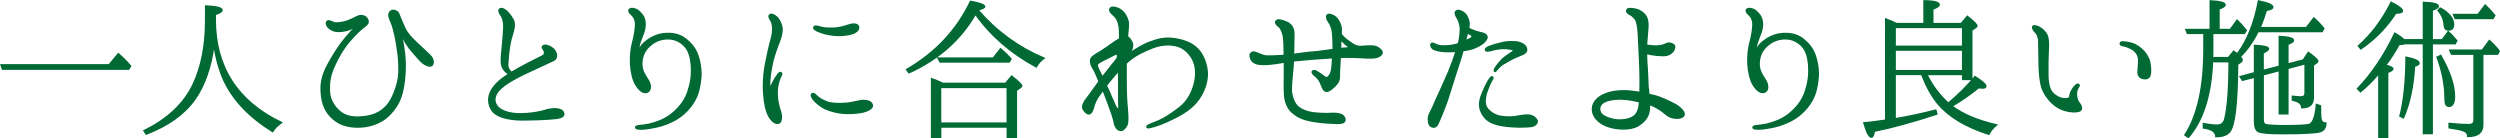 <?xml version="1.0" encoding="UTF-8"?><svg id="_レイヤー_2" xmlns="http://www.w3.org/2000/svg" viewBox="0 0 412.99 22.87"><defs><style>.cls-1{fill:#006934;stroke:#006934;stroke-miterlimit:10;stroke-width:.25px;}</style></defs><g id="_テキスト"><g><path class="cls-1" d="M18.01,10.73l1.54-1.85c.76,.67,1.46,1.34,2.02,2.04l-.31,.5H.4l-.22-.7H18.01Z"/><path class="cls-1" d="M35.55,3.2c0,7.84,3.64,13.55,10.95,17.05-.67,.48-1.18,.98-1.46,1.48-3.89-2.41-6.52-5.21-8.04-8.43-.78-1.74-1.34-3.72-1.65-5.96-.48,3.72-1.54,6.78-3.19,9.1-1.76,2.46-4.45,4.34-8.01,5.71l-.36-.56c3.86-1.88,6.58-4.42,8.12-7.64,1.34-2.83,2.07-6.36,2.07-10.56V.99c1.76,.08,2.69,.31,2.69,.67,0,.25-.39,.5-1.12,.73v.81Z"/><path class="cls-1" d="M66.42,6.45c.08,.28,.17,.73,.31,1.74,.28,1.9,.25,3.84-.03,5.71s-.73,3.36-2.32,5.01c-1.57,1.62-3.7,2.13-5.6,2.07-1.93-.08-3.16-.7-4.2-1.79-1.09-1.15-1.46-2.66-1.51-4.2-.08-1.54,.31-2.8,1.09-4.28,.64-1.2,1.51-2.58,2.18-3.5,.7-.95,1.93-2.27,2.02-2.38,.14-.17,.08-.39-.25-.14-.48,.28-1.04,.39-1.79,.48-.73,.06-1.32-.03-1.88-.48-.53-.39-.64-.95-.36-1.18,.2-.17,.53,.03,.98,.2,.42,.2,1.04,.08,1.82-.08,.78-.17,1.79-.73,2.16-.9,.36-.17,.81-.22,1.23,0,.39,.22,.59,.67,.53,.95-.03,.28-.31,.5-1.04,1.06-.73,.59-1.68,1.65-2.32,2.41-.59,.73-1.51,2.13-2.21,3.72-.7,1.6-.84,2.49-.84,3.95s.67,2.69,1.68,3.56c1.01,.9,2.35,1.09,3.89,.92,1.54-.14,2.63-.59,3.58-1.46,.95-.84,1.54-2.27,1.88-3.3,.36-1.04,.56-2.16,.5-3.56-.03-1.43-.17-2.35-.34-3.44-.17-1.09-.36-1.96-.59-2.8-.2-.84-.59-1.46-.7-1.96-.11-.48,.03-.81,.34-.98,.31-.2,1.04,0,1.23,.48,.25,.64,.5,1.26,.98,2.32,.48,1.04,1.15,1.65,1.85,2.35,.7,.67,1.65,1.51,2.32,2.18,.7,.67,.62,1.48,.31,1.68-.31,.2-.67,.08-1.23-.25-.59-.34-1.32-1.32-1.93-1.99-.62-.64-1.4-1.9-1.48-2.18-.11-.31-.36-.28-.25,.06Z"/><path class="cls-1" d="M91.95,19.55c-1.51,.17-3.98,.25-5.88,.25-1.9-.03-3.86-.42-4.68-1.43-.78-.98-.87-2.41-.14-3.56,.67-1.04,1.57-1.79,2.83-2.58-.62-.34-1.09-.95-1.2-1.54-.17-.73,.06-2.27,.14-3.25,.08-1.01,.2-2.1,.22-2.91,.03-.81-.17-1.54-.39-1.88-.25-.34-.5-.76-.39-1.01,.22-.45,.81-.14,1.18,.17,.36,.31,.95,1.06,1.18,1.6,.22,.5,.11,1.26-.06,1.82-.17,.62-.45,1.4-.59,2.38-.17,.95-.28,2.32-.31,3.08-.03,.48,.17,.81,.62,1.29,1.65-1.01,3.56-1.93,5.21-2.77,.45-.25,.28-.81,0-1.18-.28-.34,.08-.59,.53-.53,.31,.06,.73,.2,1.15,.56,.48,.39,.92,1.51,.03,1.93-3.7,1.74-6.19,2.74-8.01,4.06-1.76,1.26-2.07,2.6-1.15,3.64,.76,.81,2.32,1.15,3.81,1.12,1.48,0,3.11-.28,3.98-.56,.9-.31,2.52-.48,2.97,.22,.42,.67-.25,.98-1.04,1.06Z"/><path class="cls-1" d="M113.71,14.93c.59-1.68,.62-3.36,.45-4.68-.17-1.29-.5-2.21-1.4-2.97-.9-.78-2.02-.98-3.05-.84-1.04,.14-1.85,.62-2.44,1.18-.9,.84-1.26,1.85-1.26,2.97,0,1.2,.7,2.07,1.06,2.66,.36,.56,.59,1.57-.06,1.93-.64,.34-1.37-.22-1.93-1.12-.56-.87-.81-2.21-.9-3.47-.06-1.29,.08-2.63,.34-3.56,.25-.9,.42-1.85,.48-2.77,.06-.87-.25-1.46-.64-1.82-.34-.28-.5-.53-.45-.78,.08-.25,.53-.31,.87-.2,.36,.11,.7,.2,1.34,1.04,.62,.84,.5,2.07,.17,2.97-.34,.92-.87,1.99-.78,2.97,.17-.45,.45-.95,.92-1.37,.62-.56,1.79-1.32,3.11-1.48s2.66,0,3.78,.9c.81,.67,1.71,1.57,2.13,3.25,.45,1.76,.39,2.88,.17,4.2s-.56,2.35-1.48,3.58c-.95,1.23-2.04,2.04-3.19,2.58-1.18,.56-2.21,.84-3.25,1.01-1.01,.2-1.68,.22-2.07,.2-.42,0-.62-.14-.62-.25,.03-.14,.14-.25,.5-.28,.5-.06,1.06-.11,1.71-.25,1.62-.39,2.94-.95,4.09-1.99,1.15-1.04,1.9-2.04,2.41-3.58Z"/><path class="cls-1" d="M126.2,12.44c.14-1.32,.36-2.35,.67-3.78,.31-1.48,.56-2.16,.73-3.05,.14-.92,.03-1.79-.22-2.18-.25-.34-.45-.78-.22-.98,.31-.22,.87,.08,1.26,.48,.36,.42,.67,1.04,.76,1.76,.06,.7-.22,1.6-.42,2.1-.2,.53-.62,1.62-.84,2.38-.25,.73-.42,1.62-.56,2.38-.14,.81-.2,1.4-.22,1.99-.03,.48,0,.81,.11,.81,.14,0,.22-.28,.34-.53,.28-.59,.7-1.26,.9-1.51,.2-.25,.36-.39,.53-.31,.17,.11,.11,.34-.03,.56-.2,.34-.62,1.51-.62,2.74s.22,2.18,.56,3.14c.22,.73,.2,1.71-.25,1.88-.45,.2-1.04-.2-1.43-.76-.39-.53-.73-1.29-.95-2.88-.22-1.6-.22-2.94-.08-4.23Zm8.88,3.58c.42,.34,.92,.59,1.57,.84,.62,.25,1.82,.31,3.02,.22,1.23-.08,2.35-.48,2.94-.48,.62,.03,1.26,.11,1.46,.67,.22,.53-.53,.98-1.51,1.23-1.01,.22-2.21,.28-3.28,.2-1.04-.08-2.16-.39-2.97-.76-.78-.36-1.57-1.06-1.9-1.46-.36-.42-.48-.87-.25-.98,.31-.2,.62,.28,.92,.5Zm0-10.89c-.39-.17-.73-.39-.62-.64,.11-.25,.48-.2,1.09,0,.62,.2,1.48,.2,2.27,.17,.78-.03,1.57-.25,2.44-.53,.64-.22,1.32-.2,1.51,.17,.22,.39-.11,.95-.92,1.23-.81,.28-2.07,.39-3.08,.28-1.01-.11-1.71-.28-2.69-.67Z"/><path class="cls-1" d="M161.56,1.66c3.05,3.53,6.66,6.16,10.89,7.95-.53,.39-.95,.87-1.26,1.43-4.14-2.21-7.5-5.12-10.05-8.71-2.44,4.23-6.1,7.48-10.98,9.69l-.39-.53c4.79-2.77,8.32-6.55,10.56-11.26,1.54,.28,2.32,.56,2.32,.87,0,.17-.34,.34-1.09,.53v.03Zm4.56,12.12l1.01-1.2c1.09,.87,1.65,1.4,1.65,1.6,0,.08-.06,.17-.22,.28l-.67,.48v7.78h-1.48v-1.74h-11.03v1.74h-1.48V13c.45,.14,1.06,.42,1.85,.78h10.39Zm-2.04-4.17l1.2-1.54c.45,.39,.98,.84,1.48,1.4l.25,.28-.31,.48h-11.4l-.34-.62h9.1Zm-8.71,4.82v5.91h11.03v-5.91h-11.03Z"/><path class="cls-1" d="M198.94,9.86c.62,1.51,.67,3.02,.06,4.68-.64,1.68-1.74,3.05-3.56,4.17-1.85,1.12-3.78,1.88-4.65,2.13-.84,.25-1.26,.36-1.32,.14-.08-.22,.48-.42,1.09-.67,1.71-.62,2.77-1.37,4.28-2.52,1.51-1.12,2.3-2.97,2.58-4.48,.28-1.51,.2-3.44-1.57-4.98-1.4-1.2-3.7-1.12-5.35-.48-1.54,.59-3.05,1.32-4.17,2.32-.11,.08-.2,.2-.31,.31v2.86c0,1.93,.08,3.64,.2,4.7,.08,1.06,.14,2.02-.03,2.52-.2,.53-.67,.98-1.01,.98-.36,.03-.9-.28-1.09-1.26-.2-1.01-.53-1.82-.92-2.91-.28-.73-.59-1.62-.95-2.49-.22,.31-.42,.59-.62,.84-.53,.7-.78,1.32-.92,1.88-.17,.59-.39,1.18-.76,1.2-.31,.06-.67-.28-.98-.78-.28-.5,.25-1.32,.48-1.6,.25-.28,.67-.92,1.15-1.57,.28-.36,.64-.9,1.01-1.4-.42-.95-.64-1.57-.95-2.07-.36-.56-.5-.98-.45-1.51,.08-.45,.76-.84,1.43-1.23,.7-.42,1.46-.95,2.07-1.4,.34-.25,.81-.56,1.26-.81,0-.03,.03-.08,.03-.11,0-1.23,0-1.85-.22-2.55-.2-.7-.56-1.09-.95-1.4-.31-.25-.62-.73-.39-.98,.25-.36,1.12-.17,1.71,.25,.64,.45,.98,1.04,1.2,1.79,.17,.53,0,1.46-.08,2.66,.28,.11,.53,.48,.73,.87,.25,.53,.08,1.18-.39,1.93,1.09-.87,2.58-1.62,3.25-1.88,1.65-.59,2.77-.92,4.82-.5,2.38,.5,3.61,1.6,4.31,3.36Zm-16.83,2.88c.08-.11,.14-.22,.22-.28,.48-.59,1.82-2.3,2.13-2.69,.34-.39,.11-1.04-.17-.84-.28,.17-1.51,.76-1.99,1.01-.45,.22-.87,.45-.98,.62-.11,.17-.11,.45,.28,1.18,.14,.25,.34,.62,.5,1.01Zm2.74,5.01c0-.25-.03-.7-.03-1.15v-2.72c0-.53-.03-1.37-.03-2.18-.45,.48-.84,.95-1.26,1.46-.28,.31-.56,.64-.78,.98,.17,.34,.31,.64,.45,.95,.48,1.15,1.01,2.38,1.2,2.69,.17,.28,.45,.25,.45-.03Z"/><path class="cls-1" d="M228.22,8.38c.25,.36,0,.84-.73,1.06-.76,.22-1.96,.11-2.69,.06-.73-.03-1.48-.06-2.74-.06-.22,0-.45,.03-.67,.03-.06,1.04-.14,2.32-.14,2.49,0,.2,.03,1.06-.11,1.37-.11,.34-.48,.78-1.04,1.26s-.98,.62-1.32,.34c-.28-.25-.48-.92-.67-1.34-.2-.45-.62-.9-.92-1.12-.25-.2-.42-.42-.42-.59,.03-.17,.28-.28,.62-.14,.31,.17,1.12,.7,1.34,.9,.22,.2,.42,.28,.62,.11,.2-.17,.45-.42,.59-.98,.11-.42,.17-1.29,.22-2.24-.9,.06-1.82,.11-2.52,.17-1.18,.06-2.94,.28-3.89,.34,0,0-.06,0-.11,.03-.03,.45-.03,.84-.06,1.06-.03,.59-.28,2.72-.28,3.61s.36,2.07,.92,2.72c.53,.62,1.74,1.06,2.66,1.18,.95,.11,2.16,.17,2.91,.11,.76-.06,1.48,.03,1.85,.22,.39,.2,.64,.67,.5,.98-.08,.34-.56,.45-1.43,.42-.9-.03-1.99-.08-2.97-.22-1.01-.11-2.04-.34-2.77-.64-.7-.31-1.57-.87-2.02-1.54-.42-.62-.7-1.46-.73-2.24-.06-.81-.06-2.46-.03-3.16v-2.32c-.84,.14-1.71,.28-2.35,.34-1.12,.11-2.1,.08-2.66-.25-.62-.34-.81-1.32-.53-1.54,.2-.17,.31-.2,.53-.2,.17,.03,.7,.25,1.12,.42,.42,.17,.76,.28,1.29,.25,.53,0,1.57-.03,2.6-.11-.03-.11-.03-.2-.03-.28,0-.84-.03-2.16-.14-2.86-.11-.7-.45-1.46-.81-1.68-.31-.22-.56-.56-.45-.78,.28-.53,1.2-.11,1.68,.06,.5,.17,.98,.59,1.18,1.2,.22,.64,.06,1.93,.08,2.8,0,.34,0,.84-.03,1.37,1.09-.14,2.44-.34,3.28-.39,.95-.06,2.38-.31,3.3-.42,0-1.12-.06-2.46-.14-2.97-.08-.62-.34-1.23-.62-1.6-.31-.39-.42-.87-.25-1.09,.2-.28,.62-.08,1.01,.06,.36,.14,.76,.59,1.04,1.18,.31,.62,.28,1.15,.25,1.71v.2c.2,.22,.45,.5,.67,.7,.48,.42,1.12,.81,1.4,1.01,.34,.2,.81,.31,1.15,.31,.34-.03,1.2-.11,1.96-.08,.73,.03,1.23,.42,1.48,.81Zm-5.15-.48c-.5-.31-1.15-.87-1.57-1.4-.03,.45-.06,1.01-.06,1.51,.67-.06,1.62-.11,1.62-.11Z"/><path class="cls-1" d="M239.5,11.4c.25-.56,.73-1.88,1.04-2.94-.36,.03-.73,.06-1.04,.06-1.06,0-1.85-.06-2.55-.34-.53-.22-.67-.76-.5-.95,.11-.14,.31-.08,.48,0,.08,.03,.36,.2,.73,.28,.25,.08,.62,.11,1.26,.08,.59-.03,1.12-.08,2.02-.36,.25-.98,.34-2.04,.31-2.66-.06-.67-.34-1.37-.56-1.68-.22-.34-.42-.84-.11-1.06,.28-.2,.73-.06,1.12,.2,.36,.22,.64,.53,.9,1.37,.14,.39,.08,.87,0,1.29,.56,.28,1.29,.56,1.82,.67,.53,.11,1.01,.25,1.15,.53,.17,.28,.08,.56-.34,1.01-.42,.45-1.37,.98-2.3,1.23-.39,.08-.81,.17-1.26,.22-.08,.34-.17,.59-.22,.81-.2,.73-.84,2.55-1.04,3.22s-.92,2.97-1.29,4.09c-.36,1.12-1.46,3.78-1.68,4.14-.25,.39-.62,.5-1.04,.25s-.42-.92-.42-1.37,.42-1.09,.76-1.85c.31-.78,.73-1.65,1.18-2.63,.45-1.04,1.26-2.83,1.6-3.61Zm2.91-5.99c-.06,.2-.08,.39-.14,.53-.03,.17-.11,.48-.2,.84,.56-.25,.9-.45,1.01-.53,.2-.08,.14-.31,0-.45-.08-.08-.36-.22-.67-.39Zm11.42,14.36c.34,.53-.25,1.06-.95,1.12-1.01,.11-2.66,.17-4.7-.14-2.04-.34-2.91-1.04-3.47-2.24-.56-1.23-.17-2.35,.34-3.5,.5-1.2,.92-1.82,1.06-2.02,.17-.22,.34-.36,.45-.28,.11,.06,.06,.28-.11,.53-.2,.31-.5,.95-.9,2.1-.34,1.15-.28,2.02,.11,2.55,.5,.67,1.29,1.15,2.16,1.32,.84,.14,1.54,.17,2.35,.08,.7-.11,1.57-.28,2.13-.28s1.18,.2,1.54,.76Zm-3.75-11.4c-.03-.14-.39-.25-.64-.28-.5-.08-1.09-.14-1.88-.03-.5,.06-.98,.2-1.29,.28s-.76,.14-.84,0c-.17-.31,.34-.56,.64-.67,.7-.28,1.62-.48,2.16-.62,.56-.14,1.09-.17,1.76-.14,.67,0,1.2,.11,1.65,.42,.42,.25,.64,.78,.5,1.09-.08,.31-.42,.48-.64,.56-.17,.08-.67,.28-1.23,.53-.59,.25-1.23,.64-1.71,.92-.5,.25-.81,.56-1.15,.92-.17,.2-.36,.53-.48,.45-.14-.06-.06-.34,.08-.56,.31-.5,.76-1.01,1.15-1.43,.39-.39,1.15-.87,1.4-1.04,.28-.2,.53-.31,.5-.42Z"/><path class="cls-1" d="M270.94,15.27c.03-1.32,.03-2.66-.03-4.2-.08-1.85-.17-3.67-.22-4.87-.06-1.2-.14-2.04-.34-2.63-.2-.56-.7-1.01-1.09-1.18-.36-.2-.62-.42-.5-.73,.14-.31,.53-.25,1.04-.2,.7,.08,1.29,.34,1.79,.84,.48,.5,.64,1.09,.64,1.96-.03,.78-.2,2.16-.25,3.19,.39,.11,.95,.14,1.51,.17,.78,0,1.4-.17,1.79-.39,.42-.2,.92-.08,1.23,.2,.25,.25,.08,.64-.06,.92-.14,.25-.56,.64-1.06,.76-.53,.14-1.26,.03-1.79,0-.39-.03-1.01-.14-1.62-.28,0,.81,.06,1.65,.11,2.32,.08,.92,.11,2.58,.14,3.11,.06,.25,.08,.76,.14,1.32,.31,.11,.62,.17,.87,.22,1.15,.28,2.52,.95,3.53,1.48,.87,.5,1.37,1.12,1.43,1.48,.06,.34-.2,.7-1.01,.76-.84,.03-1.34-.2-1.76-.48-.42-.31-1.01-.87-1.82-1.29-.36-.22-.78-.36-1.15-.5v.56c0,1.26-.64,2.21-1.9,2.97-1.26,.73-3.58,.62-5.07,.06-1.48-.56-2.32-1.57-2.41-2.6s.5-1.93,1.74-2.55c1.23-.62,2.88-.76,4.4-.64,.59,.06,1.18,.14,1.74,.22Zm-.06,1.51c-.17,0-.28-.03-.42-.06-1.04-.22-2.13-.45-3.53-.34-1.51,.11-2.69,.56-2.69,1.65,0,.98,1.04,1.4,2.32,1.71,1.04,.22,2.55,.08,3.36-.53,.67-.53,.87-1.32,.95-2.44Z"/><path class="cls-1" d="M298.29,14.93c.59-1.68,.62-3.36,.45-4.68-.17-1.29-.5-2.21-1.4-2.97-.9-.78-2.02-.98-3.05-.84-1.04,.14-1.85,.62-2.44,1.18-.9,.84-1.26,1.85-1.26,2.97,0,1.2,.7,2.07,1.06,2.66,.36,.56,.59,1.57-.06,1.93-.64,.34-1.37-.22-1.93-1.12-.56-.87-.81-2.21-.9-3.47-.06-1.29,.08-2.63,.34-3.56,.25-.9,.42-1.85,.48-2.77,.06-.87-.25-1.46-.64-1.82-.34-.28-.5-.53-.45-.78,.08-.25,.53-.31,.87-.2,.36,.11,.7,.2,1.34,1.04,.62,.84,.5,2.07,.17,2.97-.34,.92-.87,1.99-.78,2.97,.17-.45,.45-.95,.92-1.37,.62-.56,1.79-1.32,3.11-1.48s2.66,0,3.78,.9c.81,.67,1.71,1.57,2.13,3.25,.45,1.76,.39,2.88,.17,4.2s-.56,2.35-1.48,3.58c-.95,1.23-2.04,2.04-3.19,2.58-1.18,.56-2.21,.84-3.25,1.01-1.01,.2-1.68,.22-2.07,.2-.42,0-.62-.14-.62-.25,.03-.14,.14-.25,.5-.28,.5-.06,1.06-.11,1.71-.25,1.62-.39,2.94-.95,4.09-1.99,1.15-1.04,1.9-2.04,2.41-3.58Z"/><path class="cls-1" d="M317.85,3.9V.15c1.65,0,2.49,.25,2.49,.62,0,.22-.36,.48-1.06,.73V3.9h4.7l1.01-1.2c1.04,.81,1.57,1.34,1.57,1.57,0,.08-.06,.2-.2,.28l-.64,.45V13.11h-1.48v-.81h-5.94c.92,1.9,2.13,3.47,3.56,4.76,1.65-1.4,3.14-2.86,4.4-4.4,1.2,.76,1.79,1.29,1.79,1.6,0,.2-.2,.28-.56,.28-.17,0-.36-.03-.64-.06-1.4,1.15-2.86,2.16-4.4,3.05,1.76,1.34,4.23,2.38,7.36,3.11-.62,.53-1.04,1.04-1.26,1.54-3.81-1.23-6.61-2.88-8.43-5.07-1.09-1.32-1.93-2.91-2.66-4.82h-4.4v7.34c2.16-.36,4.4-.84,6.72-1.43l.17,.64c-3.95,1.29-7.39,2.24-10.33,2.83-.08,.64-.25,.98-.48,.98-.36,0-.78-.78-1.23-2.35,1.09-.08,2.24-.25,3.44-.42l.17-.03V3.14c.48,.17,1.06,.42,1.79,.76h4.54Zm-4.79,.62v3.14h11.17v-3.14h-11.17Zm11.17,7.17v-3.42h-11.17v3.42h11.17Z"/><path class="cls-1" d="M335.79,4.43c.17-.31,.76-.08,1.04,.06,.31,.17,.76,.45,1.18,1.06,.39,.62,.42,1.62,.34,2.77-.06,1.18-.08,2.38-.06,4.06,0,1.71,.42,2.55,.73,2.91,.31,.39,.87,.73,1.32,.9,.42,.17,1.06,.14,1.29,.08,.22-.03,.28-.25,.31-.36,0-.14,.06-.42,.17-.67,.17-.42,.48-.84,.76-1.12,.2-.2,.45-.25,.5-.17,.11,.06,.14,.22,0,.39-.14,.2-.34,.59-.36,1.06-.03,.48,.11,1.18,.36,1.48,.22,.31,.53,.67,.45,1.12-.08,.39-.7,.48-1.4,.45-1.15-.08-2.21-.42-3.11-1.18-.92-.73-1.76-1.99-2.02-2.91-.25-.92-.39-2.3-.42-3.5-.03-1.23-.06-3.11-.06-3.98-.03-.87-.31-1.34-.59-1.6-.25-.22-.5-.64-.42-.87Zm14.48,2.74c.03-.22,.2-.28,.64-.22,.5,.03,1.4,.17,2.07,.59,1.09,.67,1.62,1.43,1.96,2.18,.31,.73,.36,1.88,.28,2.46-.06,.59-.42,.84-.92,.81-.48,0-.9-.25-1.04-.67-.14-.42,.03-1.26,.06-2.16,.03-.92-.34-1.51-.95-1.96-.62-.39-1.32-.62-1.68-.67-.34-.06-.45-.2-.42-.36Z"/><path class="cls-1" d="M365.52,5.5v2.55c0,.62,0,1.12-.03,1.48h2.63l.87-1.06s.14,.08,.34,.25c.14,.08,.2,.14,.25,.2l.08-.11c1.62-2.18,2.77-5.1,3.44-8.65,1.57,.31,2.35,.67,2.35,1.01,0,.25-.36,.42-1.06,.53-.34,1.06-.67,2.02-1.06,2.88h7.67l1.23-1.6c.62,.53,1.18,1.12,1.65,1.74l-.28,.48h-10.58c-.78,1.6-1.76,3-2.94,4.17,.2,.22,.31,.39,.31,.56,0,.08-.06,.2-.17,.28l-.59,.42c-.03,6.38-.45,10.08-1.29,11.12-.45,.56-1.2,.81-2.27,.81-.03-.76-.7-1.26-2.07-1.43v-.7c.87,.17,1.6,.25,2.24,.25,.73,0,1.15-.36,1.32-1.12,.48-2.02,.67-5.15,.7-9.38h-2.8v.64c-.31,5.21-1.62,9.18-3.95,11.87l-.56-.39c2.1-3.25,3.14-7.98,3.14-14.2v-2.6h-2.74l-.25-.62h4.03V.15c1.62,.08,2.44,.31,2.44,.64,0,.22-.34,.45-1.01,.7v3.39h1.88l1.12-1.54c.45,.42,.95,.98,1.51,1.68l-.31,.48h-5.24Zm8.34,6.86v7.45c0,.39,.14,.64,.34,.76,.31,.11,1.43,.2,3.39,.2,2.07,0,3.39-.08,3.86-.2,.64-.2,1.04-1.26,1.23-3.3l.64,.22c0,1.23,.03,2.02,.14,2.35,.11,.34,.36,.5,.76,.5-.03,.73-.31,1.18-.84,1.37-.67,.25-2.77,.36-6.36,.36-2.24,0-3.53-.11-3.98-.36-.39-.22-.59-.78-.59-1.62v-7.34l-2.02,.5-.36-.59,2.38-.64V7.51c1.54,.06,2.3,.25,2.3,.56,0,.17-.31,.39-.9,.67v2.91l2.69-.7V6.03c1.54,.08,2.32,.28,2.32,.64,0,.2-.31,.42-.92,.64v3.28l2.55-.67,.84-1.26c1.01,.73,1.54,1.2,1.54,1.43,0,.11-.03,.17-.14,.25l-.59,.42v5.35c0,1.15-.62,1.68-1.9,1.68,.03-.62-.5-1.04-1.54-1.26v-.62c.59,.08,1.06,.11,1.4,.11,.48,0,.7-.22,.7-.67v-4.82l-2.86,.76v7.5h-1.4v-7.14l-2.69,.7Z"/><path class="cls-1" d="M395.29,11.37c0,.17-.28,.36-.87,.59v10.78h-1.43V12.13c-1.01,1.18-2.02,2.18-3.05,3.02l-.48-.5c2.32-2.41,4.37-5.43,6.16-9.16,.7,.42,1.2,.76,1.51,1.09h3.22V.4c1.62,.06,2.44,.25,2.44,.64,0,.2-.36,.42-1.01,.64V6.59h1.65l1.01-1.34c.5,.42,.95,.92,1.4,1.48l-.25,.48h-3.81v14.84h-1.43V7.2h-3.08c-.2,.08-.5,.14-.95,.14-.84,1.48-1.57,2.63-2.24,3.44,.81,.2,1.2,.39,1.2,.59Zm-5.68-3.78c2.13-1.88,3.92-4.26,5.4-7.2,1.23,.62,1.85,1.09,1.85,1.43,0,.2-.36,.34-1.09,.34-1.48,2.3-3.39,4.28-5.77,5.91l-.39-.48Zm6.86,11.59c.64-2.46,.98-5.68,1.01-9.72,1.43,.28,2.13,.62,2.13,.98,0,.2-.25,.34-.76,.48-.17,3.33-.78,6.16-1.82,8.54l-.56-.28Zm6.72-10c1.51,2.6,2.27,4.87,2.27,6.75,0,1.09-.31,1.62-.9,1.62-.45,0-.64-.36-.64-1.18,0-2.3-.45-4.62-1.32-6.92l.59-.28Zm-.06-7.84c1.46,.81,2.18,1.74,2.18,2.69,0,.64-.28,.92-.84,.92-.45,0-.67-.28-.7-.87-.03-.78-.36-1.57-1.01-2.38l.36-.36Zm7,7.59v11.7c0,1.29-.81,1.9-2.46,1.9,0-.48-.25-.76-.78-.95-.36-.14-1.12-.31-2.3-.48v-.7c1.4,.14,2.49,.2,3.25,.2,.56,0,.87-.25,.87-.78V8.94h-3.72l-.28-.64h5.35l1.18-1.6c.84,.78,1.4,1.4,1.62,1.76l-.28,.48h-2.44Zm-.78-6.52l1.2-1.57c.59,.56,1.12,1.15,1.57,1.71l-.28,.5h-6.24l-.28-.64h4.03Z"/></g></g></svg>